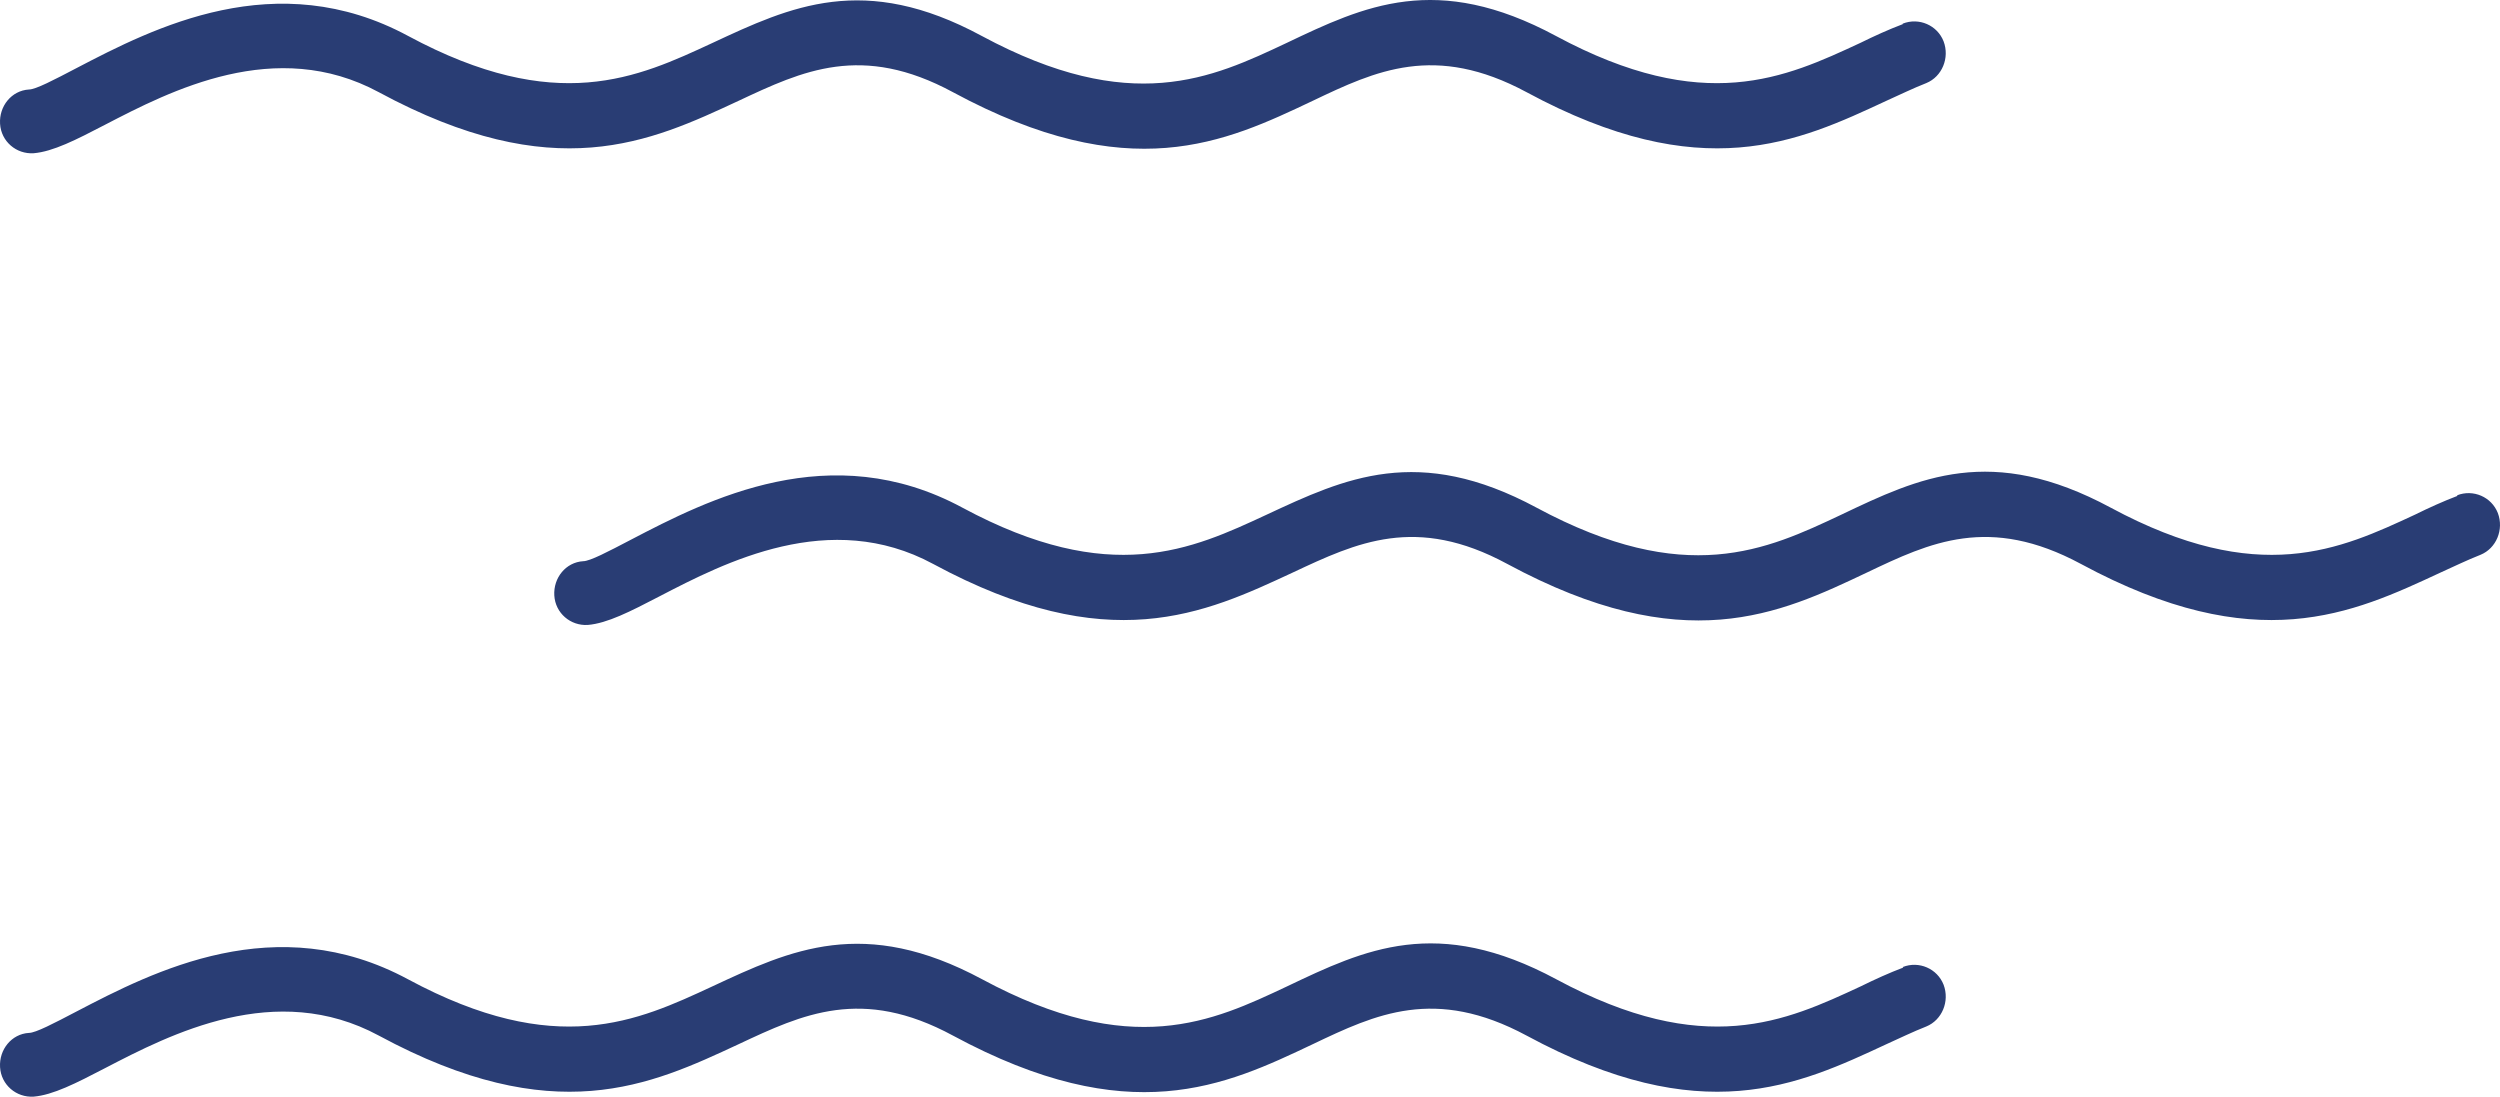 <svg width="212" height="93" viewBox="0 0 212 93" fill="none" xmlns="http://www.w3.org/2000/svg">
<path d="M161.351 82.005C162.728 81.46 164.283 82.141 164.816 83.504C165.349 84.911 164.683 86.501 163.35 87.046C162.195 87.5 161.084 88.045 159.974 88.544C152.466 92.041 144.337 95.856 129.455 87.818C121.681 83.64 116.661 86.001 111.33 88.544C103.867 92.087 95.782 95.901 80.811 87.818C73.082 83.64 68.062 86.001 62.642 88.544C55.135 92.041 47.005 95.856 32.123 87.818C23.372 83.095 14.487 87.681 8.89 90.588C6.447 91.859 4.492 92.859 2.848 92.995C1.382 93.085 0.094 91.996 0.005 90.497C-0.084 88.998 0.982 87.681 2.448 87.591C3.026 87.591 4.581 86.773 6.491 85.774C13.021 82.368 23.416 77.01 34.611 83.049C47.183 89.816 54.068 86.592 60.421 83.64C67.04 80.552 73.259 77.645 83.299 83.049C95.96 89.861 102.801 86.637 109.153 83.64C115.728 80.506 121.859 77.6 131.987 83.049C144.559 89.816 151.445 86.592 157.797 83.64C158.997 83.049 160.196 82.504 161.395 82.05L161.351 82.005Z" fill="#293D74"/>
<path d="M208.351 42.005C209.728 41.46 211.283 42.141 211.816 43.504C212.349 44.911 211.683 46.501 210.35 47.046C209.195 47.5 208.084 48.045 206.974 48.544C199.466 52.041 191.337 55.856 176.455 47.818C168.681 43.64 163.661 46.001 158.33 48.544C150.867 52.087 142.782 55.901 127.811 47.818C120.082 43.64 115.062 46.001 109.642 48.544C102.135 52.041 94.005 55.856 79.123 47.818C70.372 43.095 61.487 47.681 55.89 50.588C53.447 51.859 51.492 52.858 49.848 52.995C48.382 53.086 47.094 51.996 47.005 50.497C46.916 48.998 47.983 47.681 49.449 47.591C50.026 47.591 51.581 46.773 53.491 45.774C60.021 42.368 70.416 37.01 81.611 43.049C94.183 49.816 101.068 46.592 107.421 43.64C114.04 40.552 120.259 37.645 130.299 43.049C142.96 49.861 149.801 46.637 156.153 43.64C162.728 40.506 168.859 37.6 178.987 43.049C191.559 49.816 198.445 46.592 204.797 43.64C205.997 43.049 207.196 42.505 208.395 42.05L208.351 42.005Z" fill="#293D74"/>
<path d="M161.351 2.005C162.728 1.46 164.283 2.141 164.816 3.504C165.349 4.911 164.683 6.501 163.35 7.046C162.195 7.5 161.084 8.045 159.974 8.544C152.466 12.041 144.337 15.856 129.455 7.818C121.681 3.64 116.661 6.001 111.33 8.544C103.867 12.086 95.782 15.901 80.811 7.818C73.082 3.64 68.062 6.001 62.642 8.544C55.135 12.041 47.005 15.856 32.123 7.818C23.372 3.095 14.487 7.681 8.89 10.588C6.447 11.859 4.492 12.858 2.848 12.995C1.382 13.085 0.094 11.996 0.005 10.497C-0.084 8.998 0.982 7.681 2.448 7.591C3.026 7.591 4.581 6.773 6.491 5.774C13.021 2.368 23.416 -2.99 34.611 3.049C47.183 9.816 54.068 6.592 60.421 3.64C67.04 0.552 73.259 -2.355 83.255 3.049C95.915 9.861 102.756 6.637 109.109 3.64C115.684 0.506 121.814 -2.4 131.943 3.049C144.514 9.816 151.4 6.592 157.753 3.64C158.952 3.049 160.152 2.504 161.351 2.05V2.005Z" fill="#293D74"/>
</svg>
